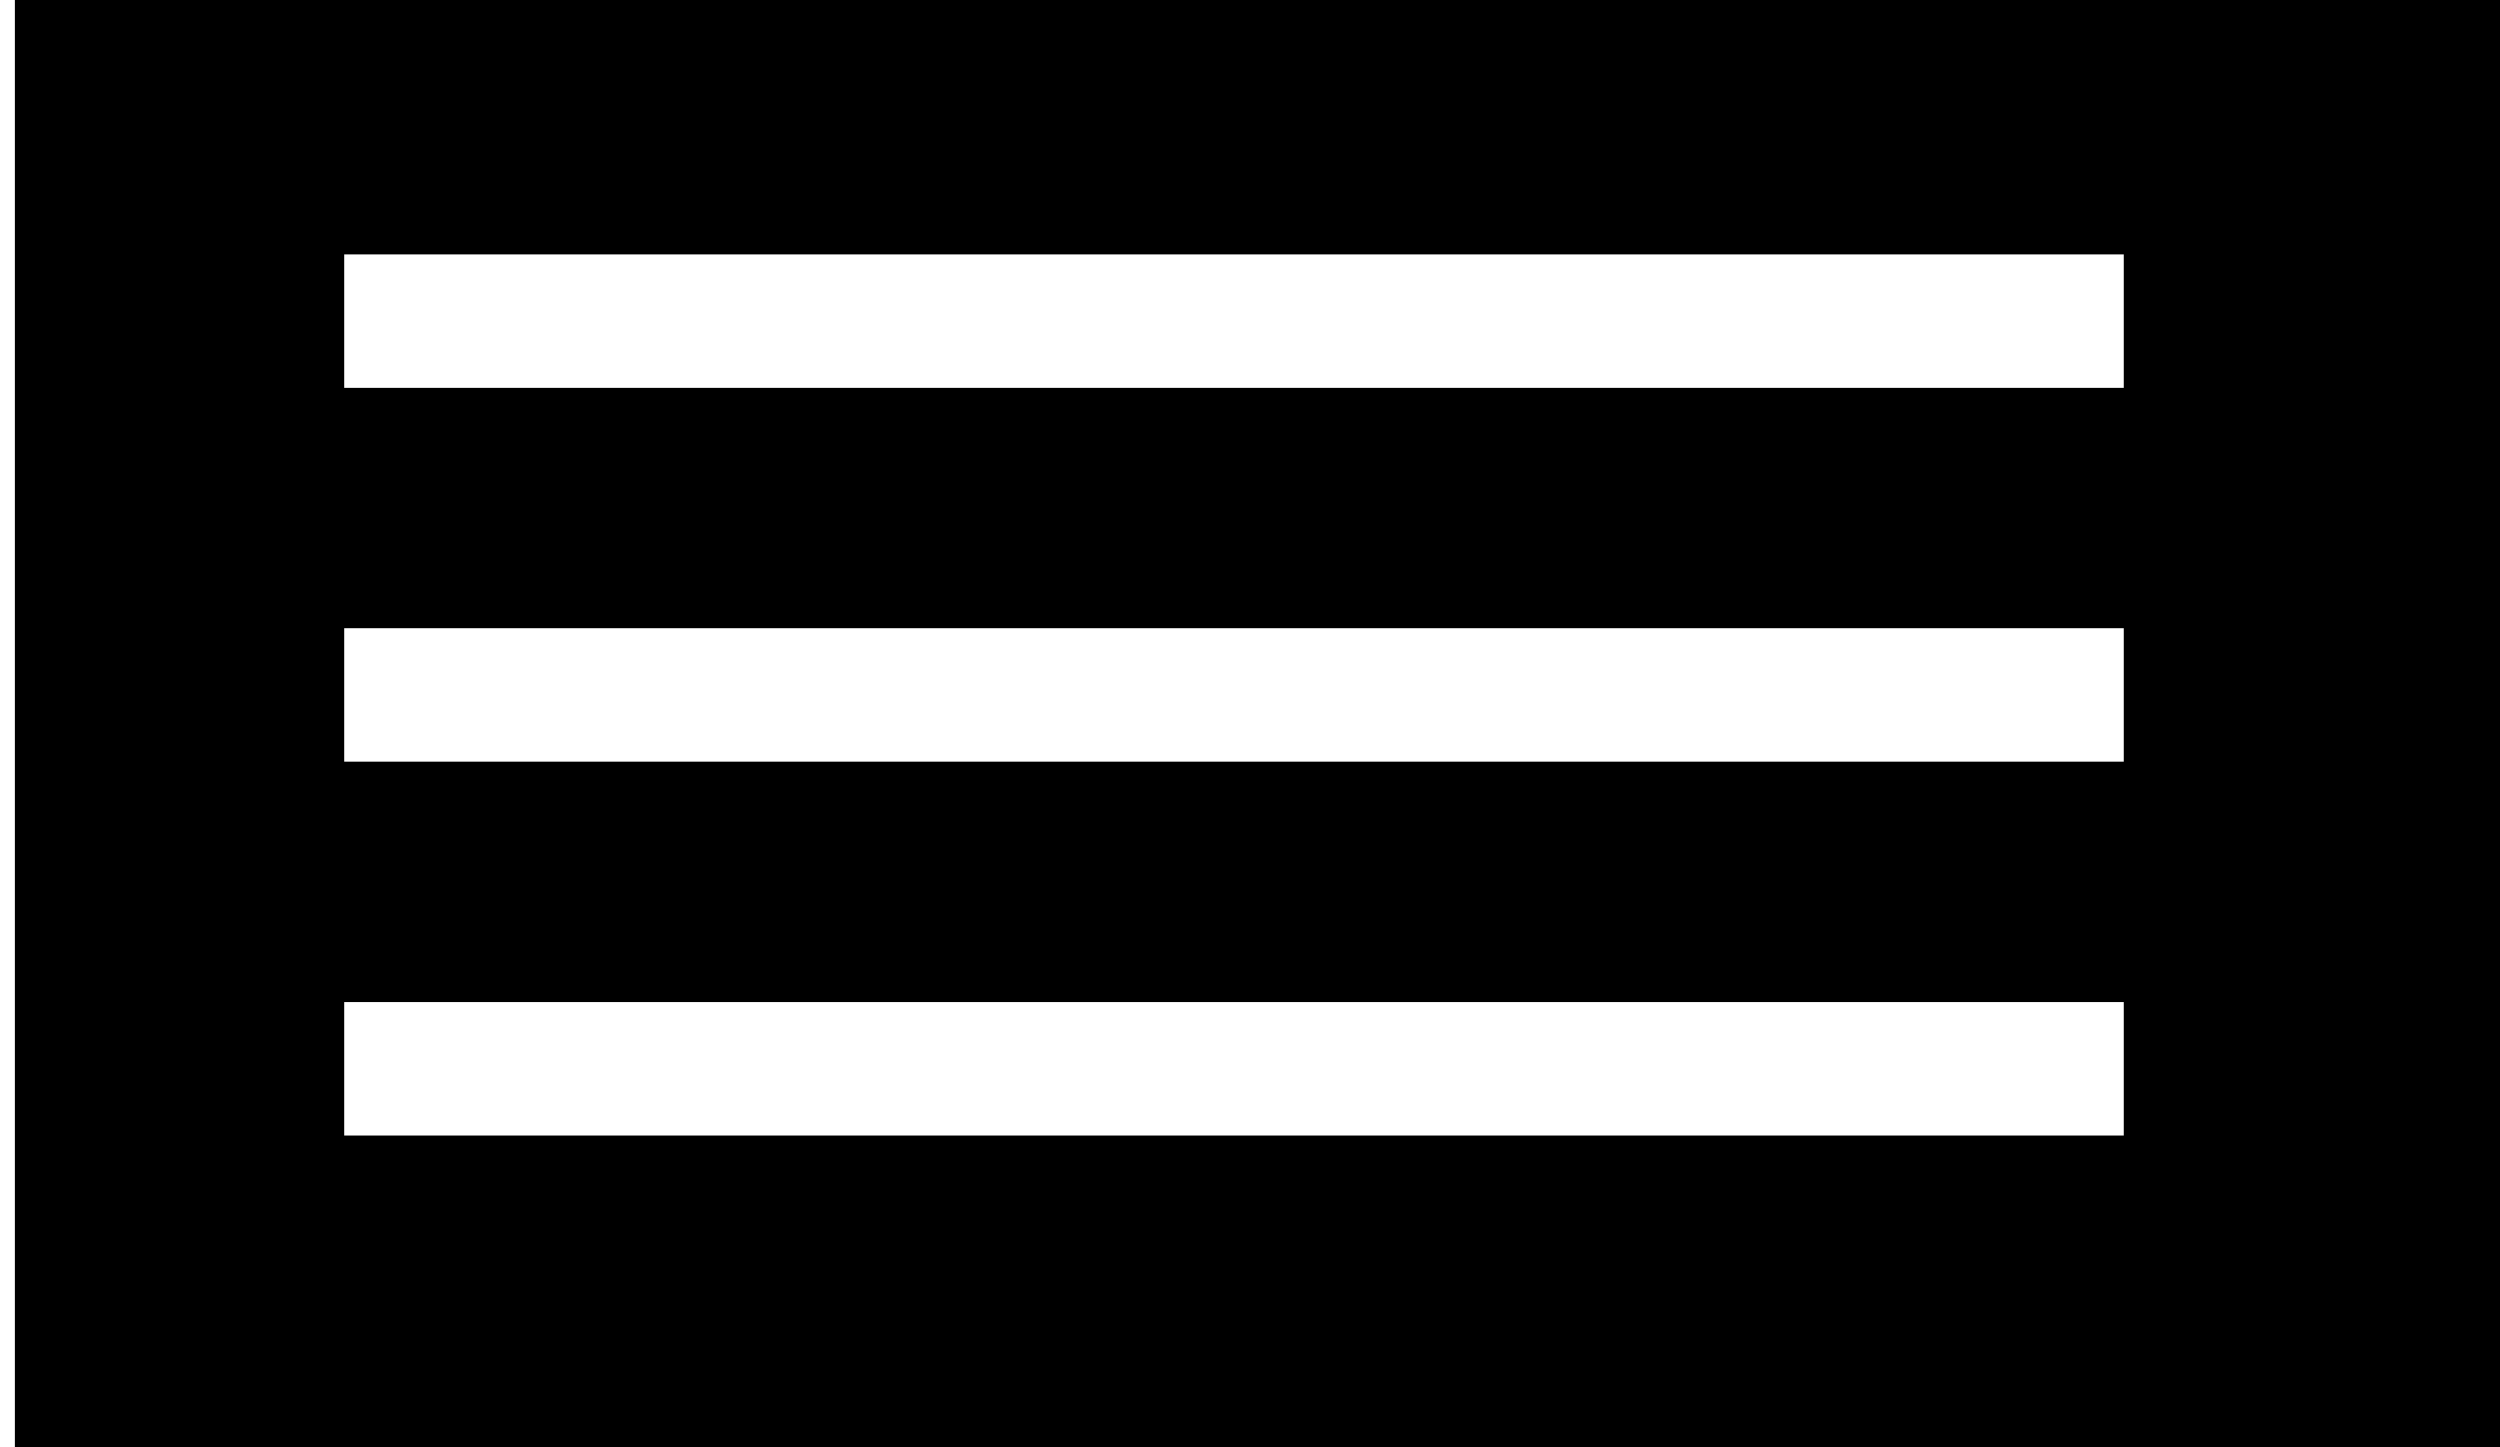 <?xml version="1.0" encoding="UTF-8"?>
<svg width="76" height="44" version="1.1" viewBox="0 0 37.017 21.689" xmlns="http://www.w3.org/2000/svg">
	<rect width="38" height="22" fill="black" />
	<path d="m4.935 4.812h26.667" stroke="#fff" stroke-width="2" stroke-linejoin="round"/>
	<path d="m4.935 10.414h26.667" stroke="#fff" stroke-width="2" stroke-linejoin="round"/>
	<path d="m4.935 16.016h26.667" stroke="#fff" stroke-width="2" stroke-linejoin="round"/>
</svg>

